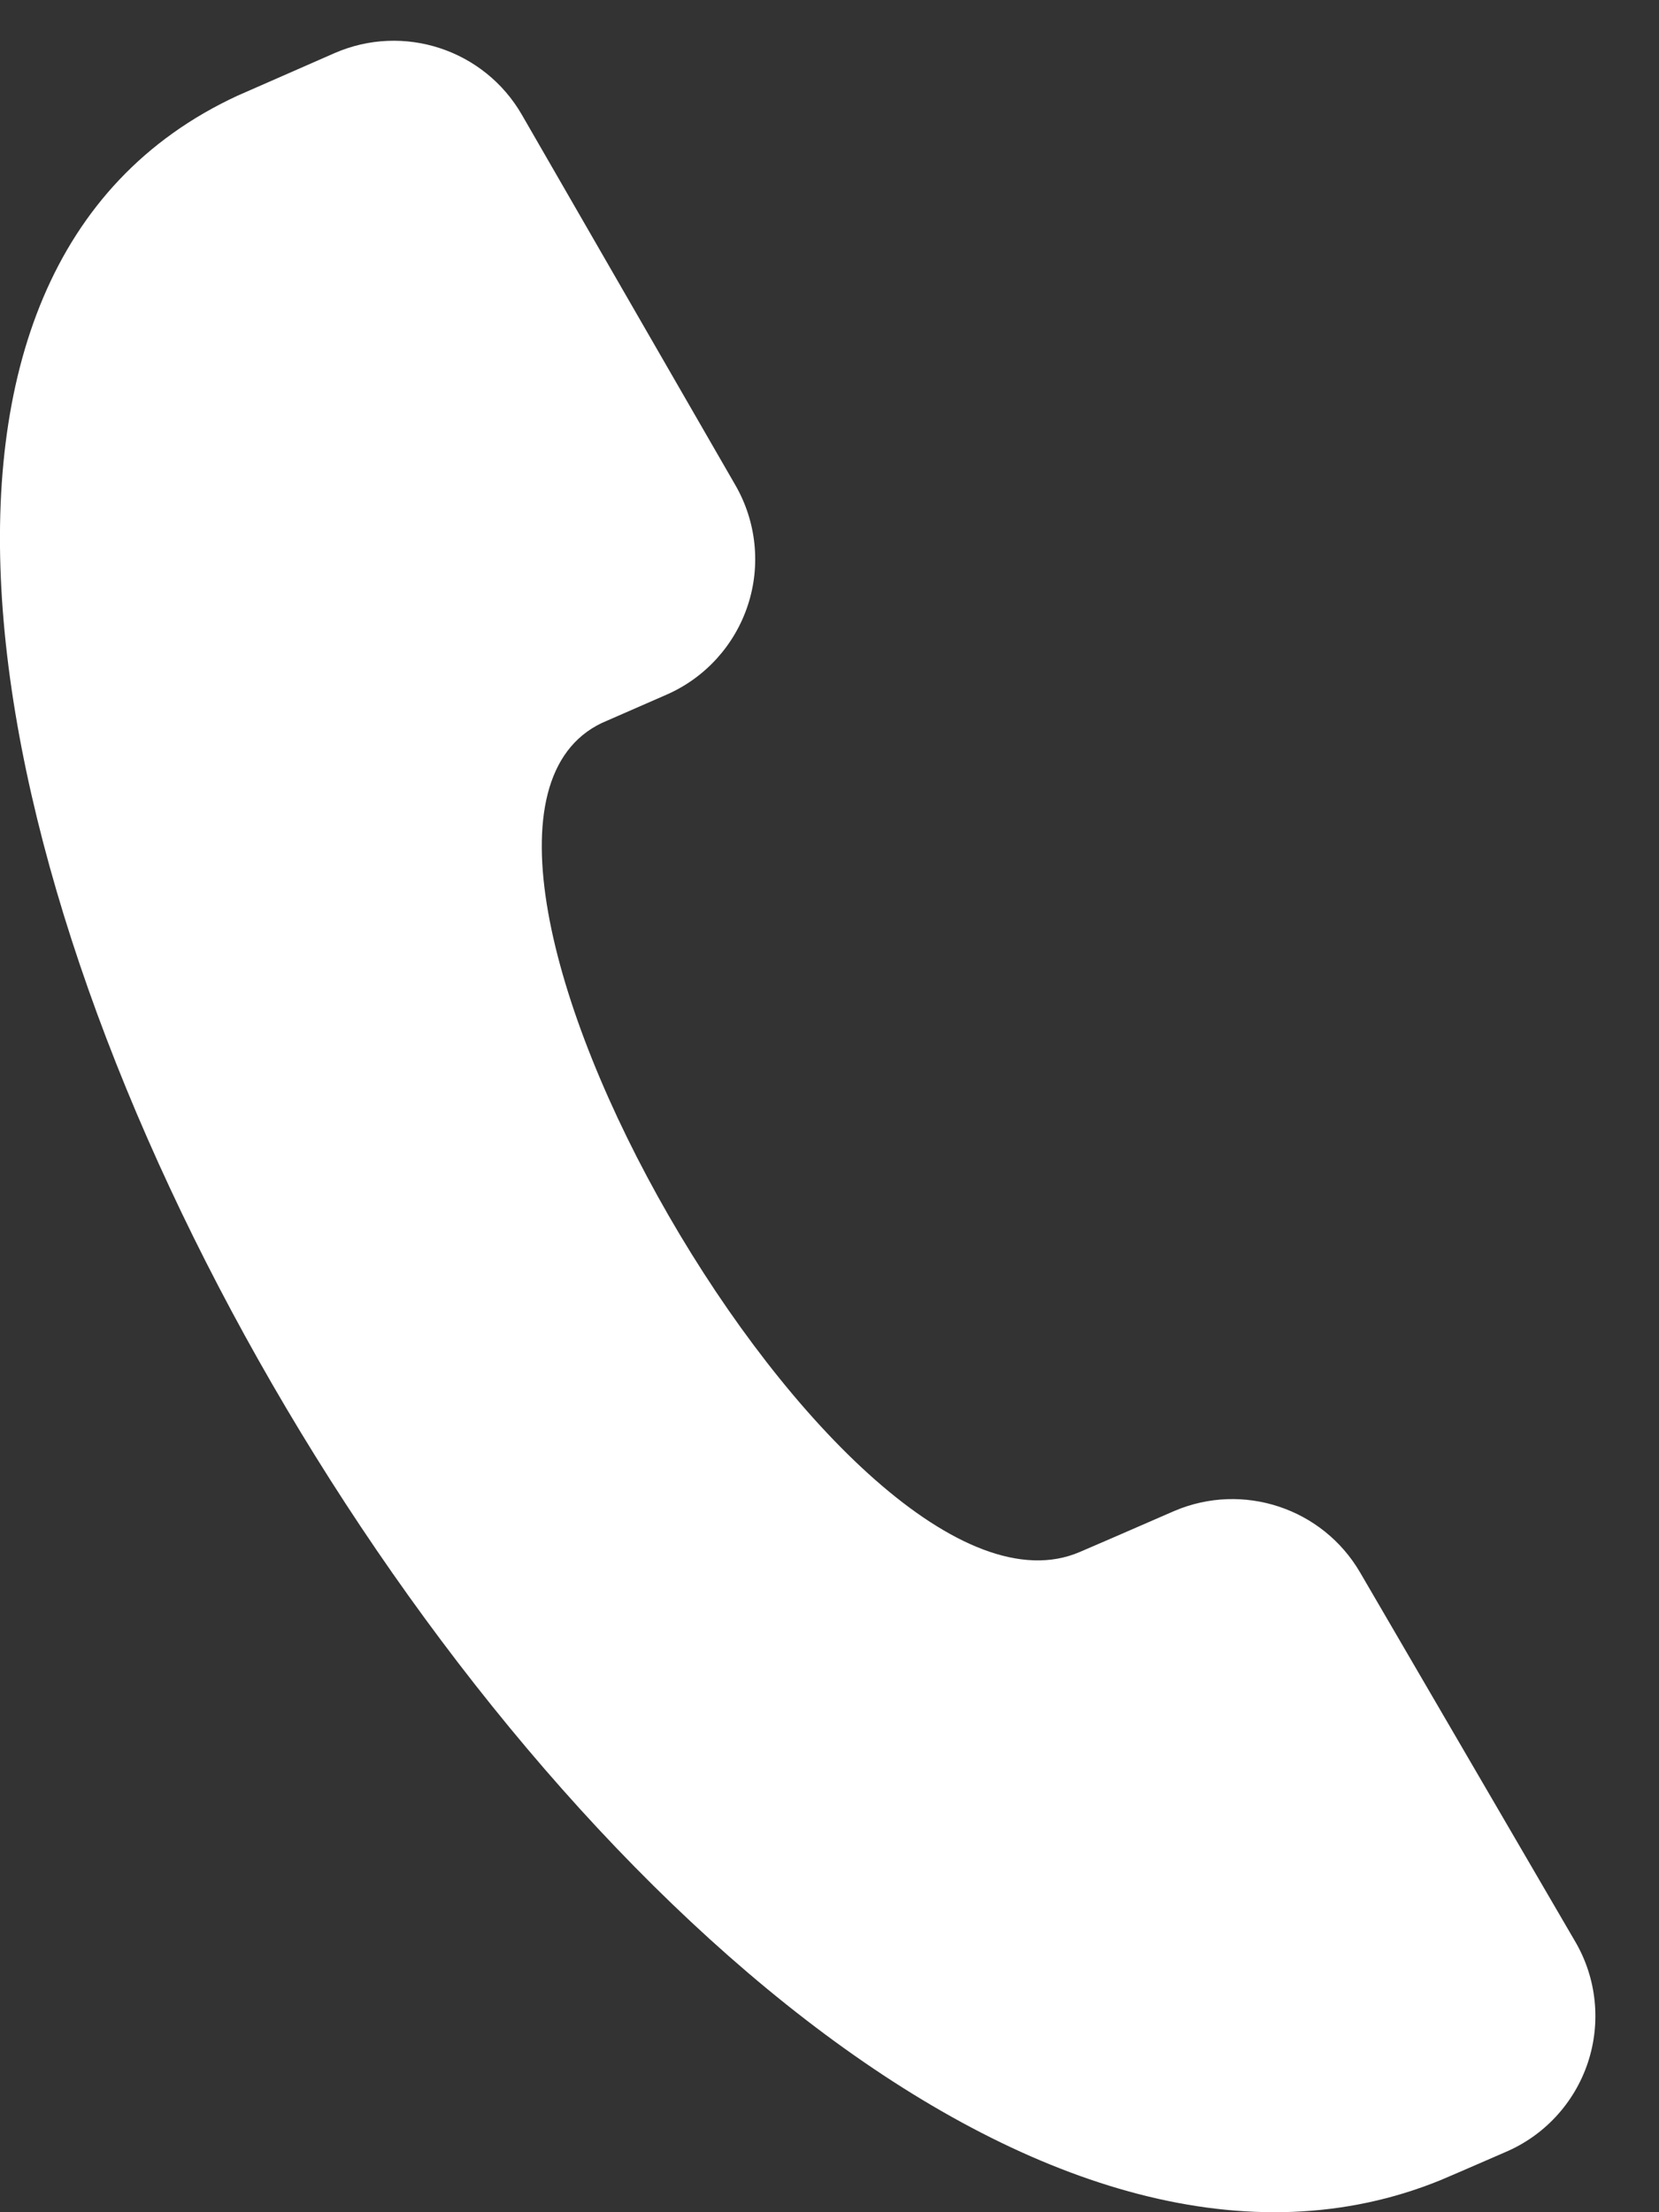 <?xml version="1.0" encoding="UTF-8" standalone="no"?>
<!DOCTYPE svg PUBLIC "-//W3C//DTD SVG 1.1//EN" "http://www.w3.org/Graphics/SVG/1.1/DTD/svg11.dtd">
<svg width="100%" height="100%" viewBox="0 0 18 24" version="1.1" xmlns="http://www.w3.org/2000/svg" xmlns:xlink="http://www.w3.org/1999/xlink" xml:space="preserve" xmlns:serif="http://www.serif.com/" style="fill-rule:evenodd;clip-rule:evenodd;stroke-linejoin:round;stroke-miterlimit:2;">
    <rect x="0" y="0" width="18" height="24" fill="#333333" stroke="none"/>
    <g transform="matrix(1,0,0,1,-2,4.44089e-16)">
        <g transform="matrix(1.125,0,0,1,-2.501,-4.44089e-16)">
            <path d="M18.515,23.35C18.893,23.171 19.184,22.817 19.314,22.38C19.444,21.942 19.4,21.462 19.193,21.064C18.563,19.848 17.7,18.183 17.118,17.059C16.756,16.361 15.988,16.075 15.327,16.392C14.876,16.613 14.455,16.819 14.415,16.837C12.175,17.923 7.616,9.017 9.806,7.843C9.806,7.843 10.08,7.708 10.43,7.536C10.802,7.353 11.086,7 11.213,6.567C11.34,6.134 11.296,5.66 11.094,5.265C10.47,4.047 9.613,2.376 9.034,1.245C8.671,0.537 7.892,0.249 7.226,0.577C6.741,0.816 6.29,1.039 6.29,1.039C-0.912,4.794 10.523,27.021 17.89,23.654C17.931,23.635 18.191,23.509 18.515,23.35Z" style="fill:white;fill-rule:nonzero;"/>
        </g>
    </g>
</svg>
